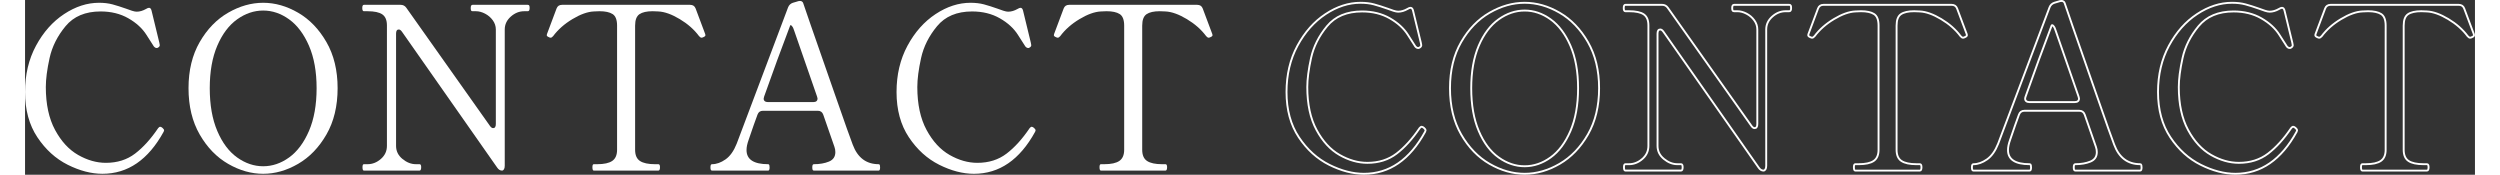 <svg xmlns="http://www.w3.org/2000/svg" height="90" viewBox="0 0 1287.615 91.84"><rect x="0" y="0" width="1287.615" height="91.84" fill="#333333" stroke="none"/><defs><style>.cls-1{fill:#fff;}.cls-2{isolation:isolate;}.cls-3{fill:none;stroke:#fff;stroke-linecap:round;stroke-linejoin:round;}</style></defs><g id="_レイヤー_1-2"><g class="cls-2"><path class="cls-3" d="M685.44,86.601c-6.32-3.16-11.641-7.98-15.961-14.46-4.319-6.48-6.479-14.4-6.479-23.761,0-9.12,1.92-17.238,5.761-24.359,3.84-7.12,8.76-12.66,14.76-16.62s12.119-5.94,18.359-5.94c2.641,0,4.999.281,7.08.84,2.08.561,4.479,1.32,7.2,2.28,1.038.401,2.059.762,3.06,1.08,1,.32,1.818.48,2.461.48,1.599,0,3.239-.48,4.92-1.44.639-.399,1.158-.6,1.56-.6.64,0,1.08.479,1.319,1.439l4.08,16.8.24,1.32v.24c-.08.561-.521,1.001-1.32,1.319h-.359c-.48,0-.96-.279-1.439-.84-.402-.559-1.681-2.56-3.841-6-2.159-3.438-5.34-6.359-9.54-8.76-4.199-2.4-9.06-3.6-14.58-3.6-8,0-14.141,2.58-18.42,7.739-4.28,5.16-7.08,10.74-8.4,16.74-1.319,6-1.979,11.081-1.979,15.24,0,9.041,1.62,16.56,4.86,22.56s7.278,10.38,12.119,13.141c4.84,2.76,9.7,4.14,14.58,4.14,6,0,11.119-1.62,15.36-4.86,4.239-3.239,8.28-7.698,12.12-13.38.399-.479.76-.72,1.08-.72.318,0,.721.2,1.2.6.559.48.84.921.84,1.32,0,.161-.081.401-.24.72-8.081,14.721-18.8,22.08-32.159,22.08-5.842,0-11.922-1.58-18.24-4.739Z"/><path class="cls-3" d="M769.738,86.12c-6.041-3.479-11.021-8.619-14.94-15.42-3.92-6.799-5.879-14.919-5.879-24.36,0-9.359,1.959-17.439,5.879-24.239,3.92-6.799,8.899-11.94,14.94-15.421,6.04-3.479,12.181-5.22,18.421-5.22s12.359,1.74,18.359,5.22c6,3.48,10.959,8.622,14.88,15.421,3.919,6.8,5.88,14.88,5.88,24.239,0,9.441-1.961,17.562-5.88,24.36-3.921,6.801-8.88,11.94-14.88,15.42-6,3.48-12.12,5.22-18.359,5.22s-12.381-1.739-18.421-5.22ZM801.778,82.76c4.279-3.078,7.759-7.719,10.439-13.92,2.68-6.198,4.021-13.698,4.021-22.5,0-8.719-1.341-16.158-4.021-22.319-2.681-6.16-6.16-10.779-10.439-13.86-4.28-3.079-8.82-4.62-13.619-4.62s-9.361,1.541-13.681,4.62c-4.319,3.081-7.8,7.7-10.44,13.86-2.64,6.161-3.959,13.601-3.959,22.319,0,8.802,1.319,16.302,3.959,22.5,2.641,6.201,6.121,10.842,10.44,13.92,4.319,3.081,8.88,4.62,13.681,4.62s9.339-1.539,13.619-4.62Z"/><path class="cls-3" d="M841.078,89.66c-.479,0-.72-.6-.72-1.8,0-1.039.24-1.561.72-1.561h1.92c2.56,0,4.899-.918,7.021-2.76,2.118-1.839,3.18-4.119,3.18-6.84V13.34c0-2.719-.801-4.639-2.4-5.76-1.602-1.119-4.199-1.68-7.8-1.68h-1.92c-.561,0-.841-.559-.841-1.681s.28-1.68.841-1.68h19.319c1.279,0,2.281.521,3,1.561l43.92,62.04c.56.8,1.12,1.199,1.681,1.199.96,0,1.44-.72,1.44-2.16V15.5c0-1.759-.541-3.379-1.621-4.859-1.08-1.479-2.44-2.641-4.08-3.48-1.641-.84-3.221-1.26-4.739-1.26h-1.8c-.401,0-.66-.139-.78-.42-.12-.279-.181-.699-.181-1.261,0-1.119.319-1.68.961-1.68h29.039c.4,0,.66.141.781.42.119.281.18.701.18,1.26,0,1.122-.32,1.681-.961,1.681h-1.92c-2.561,0-4.9.941-7.02,2.819-2.121,1.881-3.18,4.141-3.18,6.78v71.641c0,.8-.141,1.421-.42,1.859-.281.44-.621.66-1.02.66-.961,0-1.801-.52-2.521-1.56l-50.04-71.4c-.561-.799-1.121-1.2-1.68-1.2-.961,0-1.44.72-1.44,2.16v59.04c0,2.721,1.119,5.001,3.36,6.84,2.238,1.842,4.6,2.76,7.08,2.76h1.92c.559,0,.84.521.84,1.561,0,1.2-.281,1.8-.84,1.8h-29.28Z"/><path class="cls-3" d="M961.917,89.66c-.479,0-.719-.6-.719-1.8,0-1.039.239-1.561.719-1.561h1.801c3.6,0,6.24-.579,7.92-1.739,1.68-1.159,2.52-3.1,2.52-5.82V13.46c0-3.039-.779-5.059-2.34-6.06-1.561-1-3.86-1.5-6.9-1.5-1.199,0-2.201.041-3,.12-3.281.161-7.02,1.5-11.219,4.02-4.201,2.521-7.582,5.501-10.141,8.94-.48.561-.921.84-1.32.84-.24,0-.521-.079-.84-.24-.801-.318-1.199-.679-1.199-1.08l.119-.6,5.04-13.44c.479-1.278,1.44-1.92,2.88-1.92h67.32c1.439,0,2.4.642,2.88,1.92l5.04,13.44.12.6c0,.401-.401.762-1.2,1.08-.32.161-.6.24-.84.24-.401,0-.84-.279-1.32-.84-2.561-3.439-5.939-6.42-10.14-8.94-4.2-2.52-7.94-3.858-11.22-4.02-.721-.079-1.722-.12-3-.12-3.121,0-5.441.521-6.961,1.56-1.52,1.041-2.279,3.041-2.279,6v65.28c0,2.801.858,4.761,2.58,5.88,1.719,1.121,4.338,1.68,7.859,1.68h1.801c.559,0,.84.521.84,1.561,0,1.2-.281,1.8-.84,1.8h-33.961Z"/><path class="cls-3" d="M1112.277,86.84c.079.36.12.741.12,1.141,0,1.121-.24,1.68-.721,1.68h-34.08c-.32,0-.539-.139-.66-.42-.119-.279-.18-.699-.18-1.26s.061-.979.18-1.261c.121-.279.34-.42.66-.42,3.04,0,5.68-.459,7.92-1.38,2.239-.919,3.361-2.58,3.361-4.979,0-.96-.162-1.879-.48-2.761l-5.881-16.92c-.479-1.359-1.439-2.04-2.879-2.04h-28.801c-1.439,0-2.4.681-2.88,2.04l-2.04,5.641-2.64,7.68c-.72,2.001-1.08,3.762-1.08,5.28,0,4.961,3.799,7.439,11.399,7.439.319,0,.52.181.601.54.079.36.12.741.12,1.141,0,1.121-.24,1.68-.721,1.68h-29.52c-.32,0-.54-.139-.66-.42-.119-.279-.18-.699-.18-1.26s.061-.979.18-1.261c.12-.279.34-.42.66-.42,2.319,0,4.68-.84,7.08-2.52s4.359-4.44,5.88-8.28l27-71.64c.479-1.2,1.32-1.999,2.521-2.4l2.039-.6c.641-.24,1.201-.36,1.681-.36s.799.081.96.24c.399.24.639.521.72.84l4.08,11.88c2.719,7.761,6.819,19.521,12.3,35.28,5.479,15.761,8.7,24.84,9.66,27.24,2.56,6.881,7.119,10.319,13.68,10.319.319,0,.52.181.601.54ZM1051.197,51.86c0,.561.198,1.001.601,1.319.398.321.959.48,1.68.48h23.76c1.519,0,2.279-.64,2.279-1.92l-.239-.96-12-34.561c-.321-1.119-.72-1.959-1.2-2.52-.48-.559-.801-.64-.96-.24-4.481,11.76-9.041,24.201-13.681,37.32-.16.479-.239.84-.239,1.08Z"/><path class="cls-3" d="M1143.477,86.601c-6.32-3.16-11.64-7.98-15.96-14.46-4.32-6.48-6.48-14.4-6.48-23.761,0-9.12,1.92-17.238,5.761-24.359,3.84-7.12,8.76-12.66,14.76-16.62s12.12-5.94,18.36-5.94c2.64,0,4.998.281,7.08.84,2.079.561,4.479,1.32,7.199,2.28,1.039.401,2.059.762,3.061,1.08.999.32,1.818.48,2.46.48,1.599,0,3.239-.48,4.92-1.44.64-.399,1.159-.6,1.56-.6.64,0,1.08.479,1.32,1.439l4.08,16.8.24,1.32v.24c-.081.561-.521,1.001-1.32,1.319h-.359c-.48,0-.961-.279-1.44-.84-.401-.559-1.681-2.56-3.841-6-2.159-3.438-5.34-6.359-9.539-8.76-4.2-2.4-9.061-3.6-14.58-3.6-8.001,0-14.142,2.58-18.42,7.739-4.281,5.16-7.08,10.74-8.4,16.74s-1.98,11.081-1.98,15.24c0,9.041,1.621,16.56,4.861,22.56,3.239,6,7.277,10.38,12.119,13.141,4.84,2.76,9.699,4.14,14.58,4.14,6,0,11.119-1.62,15.359-4.86,4.24-3.239,8.281-7.698,12.121-13.38.398-.479.759-.72,1.08-.72.318,0,.72.2,1.199.6.559.48.84.921.84,1.32,0,.161-.08.401-.24.72-8.08,14.721-18.8,22.08-32.159,22.08-5.841,0-11.921-1.58-18.24-4.739Z"/><path class="cls-3" d="M1228.435,89.66c-.479,0-.719-.6-.719-1.8,0-1.039.239-1.561.719-1.561h1.801c3.6,0,6.24-.579,7.92-1.739,1.68-1.159,2.52-3.1,2.52-5.82V13.46c0-3.039-.779-5.059-2.34-6.06-1.561-1-3.86-1.5-6.9-1.5-1.199,0-2.201.041-3,.12-3.281.161-7.02,1.5-11.219,4.02-4.201,2.521-7.582,5.501-10.141,8.94-.48.561-.921.84-1.32.84-.24,0-.521-.079-.84-.24-.801-.318-1.199-.679-1.199-1.08l.119-.6,5.04-13.44c.479-1.278,1.44-1.92,2.88-1.92h67.32c1.439,0,2.4.642,2.88,1.92l5.04,13.44.12.6c0,.401-.401.762-1.2,1.08-.32.161-.6.24-.84.24-.401,0-.84-.279-1.32-.84-2.561-3.439-5.939-6.42-10.14-8.94-4.2-2.52-7.94-3.858-11.22-4.02-.721-.079-1.722-.12-3-.12-3.121,0-5.441.521-6.961,1.56-1.52,1.041-2.279,3.041-2.279,6v65.28c0,2.801.858,4.761,2.58,5.88,1.719,1.121,4.338,1.68,7.859,1.68h1.801c.559,0,.84.521.84,1.561,0,1.2-.281,1.8-.84,1.8h-33.961Z"/></g><g class="cls-2"><path class="cls-1" d="M22.44,86.601c-6.32-3.16-11.64-7.98-15.96-14.46-4.32-6.48-6.48-14.4-6.48-23.761,0-9.12,1.92-17.238,5.76-24.359,3.84-7.12,8.76-12.66,14.76-16.62S32.64,1.46,38.88,1.46c2.64,0,4.999.281,7.08.84,2.08.561,4.479,1.32,7.2,2.28,1.039.401,2.059.762,3.06,1.08.999.32,1.818.48,2.46.48,1.599,0,3.24-.48,4.92-1.44.639-.399,1.159-.6,1.56-.6.639,0,1.08.479,1.32,1.439l4.08,16.8.24,1.32v.24c-.081.561-.521,1.001-1.32,1.319h-.36c-.48,0-.96-.279-1.44-.84-.401-.559-1.68-2.56-3.84-6-2.16-3.438-5.34-6.359-9.54-8.76-4.2-2.4-9.06-3.6-14.58-3.6-8.001,0-14.142,2.58-18.42,7.739-4.28,5.16-7.08,10.74-8.4,16.74-1.32,6-1.98,11.081-1.98,15.24,0,9.041,1.62,16.56,4.86,22.56,3.24,6,7.278,10.38,12.12,13.141,4.839,2.76,9.7,4.14,14.58,4.14,6,0,11.119-1.62,15.36-4.86,4.24-3.239,8.28-7.698,12.12-13.38.399-.479.759-.72,1.08-.72.319,0,.72.2,1.2.6.559.48.84.921.84,1.32,0,.161-.081.401-.24.72-8.081,14.721-18.8,22.08-32.16,22.08-5.841,0-11.921-1.58-18.24-4.739Z"/><path class="cls-1" d="M106.738,86.12c-6.041-3.479-11.021-8.619-14.94-15.42-3.92-6.799-5.88-14.919-5.88-24.36,0-9.359,1.959-17.439,5.88-24.239,3.919-6.799,8.899-11.94,14.94-15.421,6.04-3.479,12.18-5.22,18.42-5.22s12.36,1.74,18.36,5.22c6,3.48,10.959,8.622,14.88,15.421,3.919,6.8,5.88,14.88,5.88,24.239,0,9.441-1.961,17.562-5.88,24.36-3.92,6.801-8.88,11.94-14.88,15.42-6,3.48-12.12,5.22-18.36,5.22s-12.381-1.739-18.42-5.22ZM138.778,82.76c4.279-3.078,7.759-7.719,10.44-13.92,2.68-6.198,4.02-13.698,4.02-22.5,0-8.719-1.34-16.158-4.02-22.319-2.681-6.16-6.161-10.779-10.44-13.86-4.28-3.079-8.82-4.62-13.62-4.62s-9.36,1.541-13.68,4.62c-4.32,3.081-7.8,7.7-10.44,13.86-2.64,6.161-3.96,13.601-3.96,22.319,0,8.802,1.32,16.302,3.96,22.5,2.64,6.201,6.12,10.842,10.44,13.92,4.32,3.081,8.88,4.62,13.68,4.62s9.339-1.539,13.62-4.62Z"/><path class="cls-1" d="M178.078,89.66c-.48,0-.72-.6-.72-1.8,0-1.039.24-1.561.72-1.561h1.92c2.56,0,4.899-.918,7.02-2.76,2.119-1.839,3.18-4.119,3.18-6.84V13.34c0-2.719-.801-4.639-2.4-5.76-1.601-1.119-4.2-1.68-7.8-1.68h-1.92c-.561,0-.84-.559-.84-1.681s.28-1.68.84-1.68h19.32c1.279,0,2.28.521,3,1.561l43.92,62.04c.559.8,1.12,1.199,1.68,1.199.96,0,1.44-.72,1.44-2.16V15.5c0-1.759-.54-3.379-1.62-4.859-1.08-1.479-2.441-2.641-4.08-3.48-1.641-.84-3.221-1.26-4.74-1.26h-1.8c-.401,0-.66-.139-.78-.42-.12-.279-.18-.699-.18-1.261,0-1.119.319-1.68.96-1.68h29.04c.399,0,.66.141.78.42.12.281.18.701.18,1.26,0,1.122-.321,1.681-.96,1.681h-1.92c-2.561,0-4.901.941-7.02,2.819-2.121,1.881-3.18,4.141-3.18,6.78v71.641c0,.8-.141,1.421-.42,1.859-.281.44-.621.66-1.02.66-.96,0-1.8-.52-2.52-1.56l-50.04-71.4c-.561-.799-1.122-1.2-1.68-1.2-.96,0-1.44.72-1.44,2.16v59.04c0,2.721,1.119,5.001,3.36,6.84,2.239,1.842,4.6,2.76,7.08,2.76h1.92c.559,0,.84.521.84,1.561,0,1.2-.281,1.8-.84,1.8h-29.28Z"/><path class="cls-1" d="M298.917,89.66c-.48,0-.72-.6-.72-1.8,0-1.039.24-1.561.72-1.561h1.8c3.6,0,6.24-.579,7.92-1.739,1.68-1.159,2.52-3.1,2.52-5.82V13.46c0-3.039-.78-5.059-2.34-6.06-1.56-1-3.86-1.5-6.9-1.5-1.2,0-2.201.041-3,.12-3.281.161-7.02,1.5-11.22,4.02-4.2,2.521-7.581,5.501-10.14,8.94-.48.561-.921.84-1.32.84-.24,0-.521-.079-.84-.24-.801-.318-1.2-.679-1.2-1.08l.12-.6,5.04-13.44c.48-1.278,1.44-1.92,2.88-1.92h67.32c1.44,0,2.4.642,2.88,1.92l5.04,13.44.12.6c0,.401-.401.762-1.2,1.08-.32.161-.6.24-.84.24-.401,0-.84-.279-1.32-.84-2.561-3.439-5.94-6.42-10.14-8.94-4.2-2.52-7.941-3.858-11.22-4.02-.72-.079-1.721-.12-3-.12-3.12,0-5.441.521-6.96,1.56-1.521,1.041-2.28,3.041-2.28,6v65.28c0,2.801.858,4.761,2.58,5.88,1.719,1.121,4.338,1.68,7.86,1.68h1.8c.559,0,.84.521.84,1.561,0,1.2-.281,1.8-.84,1.8h-33.96Z"/><path class="cls-1" d="M449.277,86.84c.079.36.12.741.12,1.141,0,1.121-.24,1.68-.72,1.68h-34.08c-.321,0-.54-.139-.66-.42-.12-.279-.18-.699-.18-1.26s.06-.979.18-1.261c.12-.279.339-.42.66-.42,3.04,0,5.679-.459,7.92-1.38,2.239-.919,3.36-2.58,3.36-4.979,0-.96-.162-1.879-.48-2.761l-5.88-16.92c-.48-1.359-1.44-2.04-2.88-2.04h-28.8c-1.44,0-2.4.681-2.88,2.04l-2.04,5.641-2.64,7.68c-.72,2.001-1.08,3.762-1.08,5.28,0,4.961,3.799,7.439,11.4,7.439.319,0,.52.181.6.54.079.36.12.741.12,1.141,0,1.121-.24,1.68-.72,1.68h-29.52c-.321,0-.54-.139-.66-.42-.12-.279-.18-.699-.18-1.26s.06-.979.18-1.261c.12-.279.339-.42.66-.42,2.319,0,4.68-.84,7.08-2.52s4.359-4.44,5.88-8.28L401.037,3.86c.48-1.2,1.32-1.999,2.52-2.4l2.04-.6c.64-.24,1.2-.36,1.68-.36s.799.081.96.24c.399.24.639.521.72.84l4.08,11.88c2.719,7.761,6.819,19.521,12.3,35.28,5.479,15.761,8.7,24.84,9.66,27.24,2.56,6.881,7.12,10.319,13.68,10.319.319,0,.52.181.6.54ZM388.197,51.86c0,.561.199,1.001.6,1.319.399.321.96.48,1.68.48h23.76c1.519,0,2.28-.64,2.28-1.92l-.24-.96-12-34.561c-.321-1.119-.72-1.959-1.2-2.52-.48-.559-.801-.64-.96-.24-4.481,11.76-9.041,24.201-13.68,37.32-.161.479-.24.84-.24,1.08Z"/><path class="cls-1" d="M480.477,86.601c-6.32-3.16-11.64-7.98-15.96-14.46-4.32-6.48-6.48-14.4-6.48-23.761,0-9.12,1.92-17.238,5.76-24.359,3.84-7.12,8.76-12.66,14.76-16.62s12.12-5.94,18.36-5.94c2.64,0,4.999.281,7.08.84,2.08.561,4.479,1.32,7.2,2.28,1.039.401,2.059.762,3.06,1.08.999.32,1.818.48,2.46.48,1.599,0,3.24-.48,4.92-1.44.639-.399,1.159-.6,1.56-.6.639,0,1.08.479,1.32,1.439l4.08,16.8.24,1.32v.24c-.081.561-.521,1.001-1.32,1.319h-.36c-.48,0-.96-.279-1.44-.84-.401-.559-1.68-2.56-3.84-6-2.16-3.438-5.34-6.359-9.54-8.76-4.2-2.4-9.06-3.6-14.58-3.6-8.001,0-14.142,2.58-18.42,7.739-4.28,5.16-7.08,10.74-8.4,16.74-1.32,6-1.98,11.081-1.98,15.24,0,9.041,1.62,16.56,4.86,22.56,3.24,6,7.278,10.38,12.12,13.141,4.839,2.76,9.7,4.14,14.58,4.14,6,0,11.119-1.62,15.36-4.86,4.24-3.239,8.28-7.698,12.12-13.38.399-.479.759-.72,1.08-.72.319,0,.72.2,1.2.6.559.48.84.921.84,1.32,0,.161-.081.401-.24.72-8.081,14.721-18.8,22.08-32.16,22.08-5.841,0-11.921-1.58-18.24-4.739Z"/><path class="cls-1" d="M565.435,89.66c-.48,0-.72-.6-.72-1.8,0-1.039.24-1.561.72-1.561h1.8c3.6,0,6.24-.579,7.92-1.739,1.68-1.159,2.52-3.1,2.52-5.82V13.46c0-3.039-.78-5.059-2.34-6.06-1.56-1-3.86-1.5-6.9-1.5-1.2,0-2.201.041-3,.12-3.281.161-7.02,1.5-11.22,4.02-4.2,2.521-7.581,5.501-10.14,8.94-.48.561-.921.84-1.32.84-.24,0-.521-.079-.84-.24-.801-.318-1.2-.679-1.2-1.08l.12-.6,5.04-13.44c.48-1.278,1.44-1.92,2.88-1.92h67.32c1.44,0,2.4.642,2.88,1.92l5.04,13.44.12.6c0,.401-.401.762-1.2,1.08-.32.161-.6.24-.84.24-.401,0-.84-.279-1.32-.84-2.561-3.439-5.94-6.42-10.14-8.94-4.2-2.52-7.941-3.858-11.22-4.02-.72-.079-1.721-.12-3-.12-3.12,0-5.441.521-6.96,1.56-1.521,1.041-2.28,3.041-2.28,6v65.28c0,2.801.858,4.761,2.58,5.88,1.719,1.121,4.338,1.68,7.86,1.68h1.8c.559,0,.84.521.84,1.561,0,1.2-.281,1.8-.84,1.8h-33.96Z"/></g></g></svg>